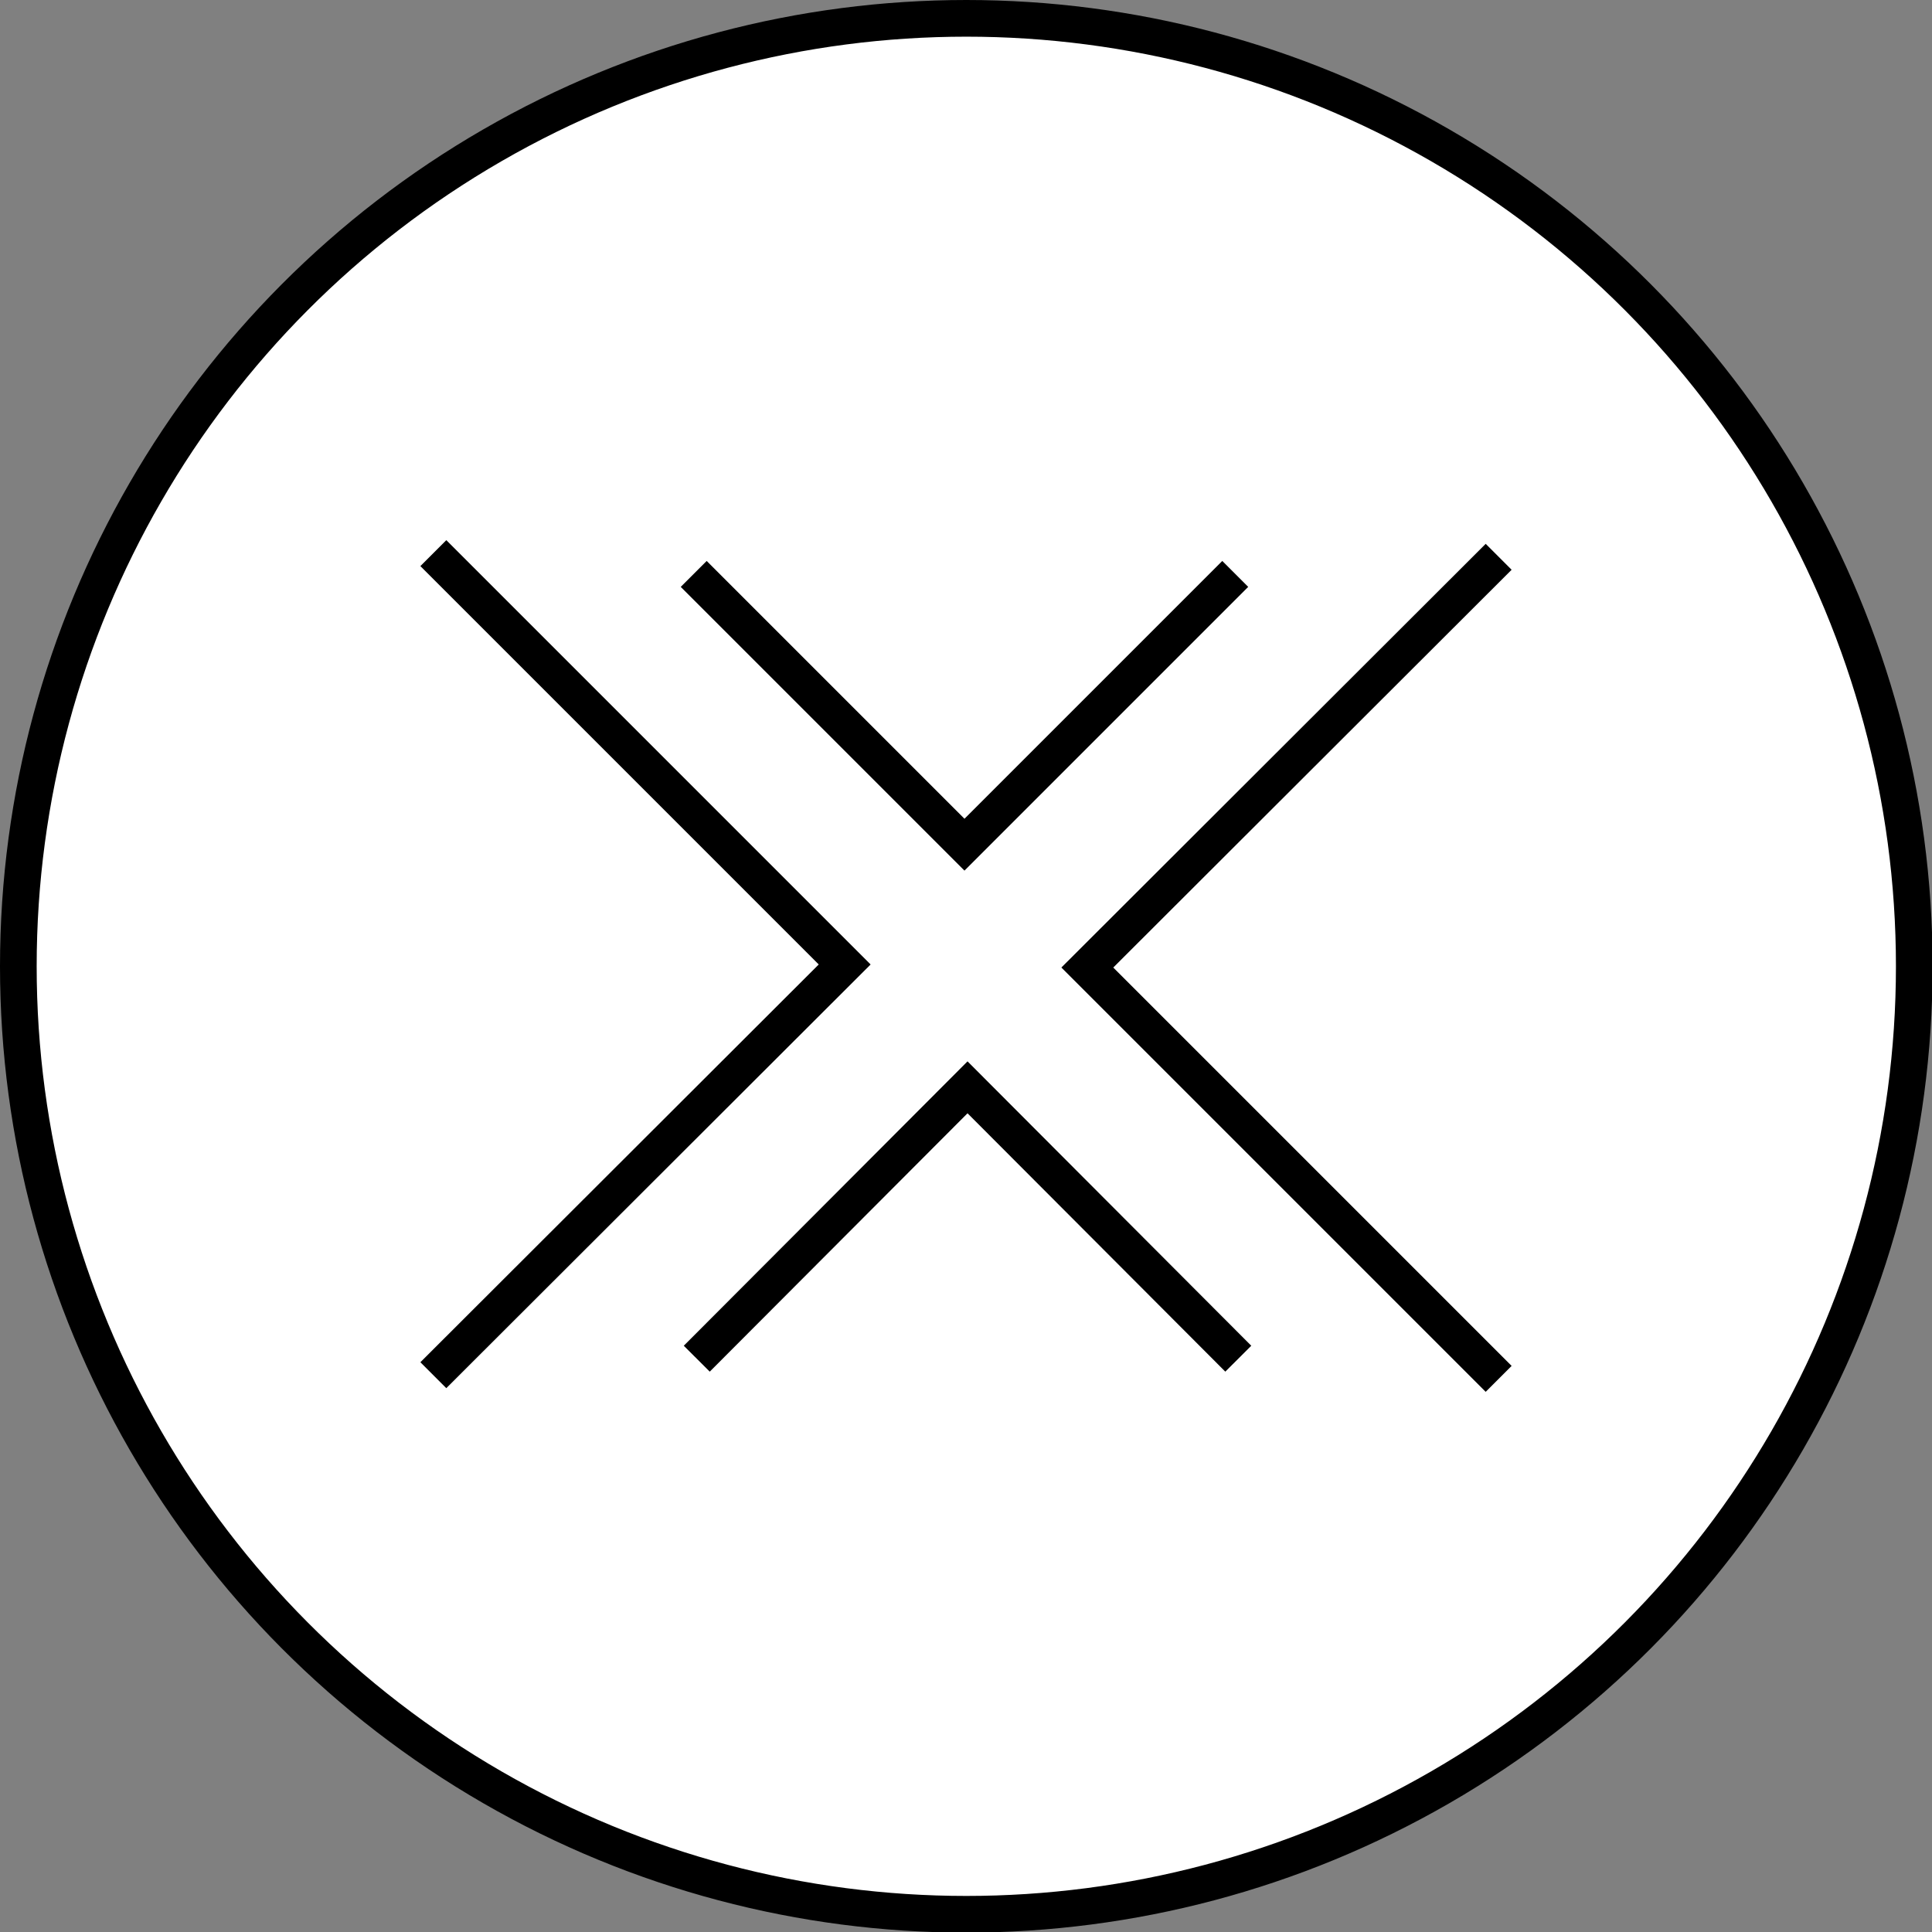 <svg xmlns="http://www.w3.org/2000/svg" viewBox="0 0 31.61 31.61"><rect x="0" y="0" width="31.61" height="31.61" fill="#808080" stroke="none"/><title>stressed</title><circle cx="15.81" cy="15.81" r="15.51" style="fill:#fff;stroke:#000;stroke-miterlimit:10;stroke-width:0.6px"/><polyline points="24.52 22.56 17.79 15.83 24.52 9.11" style="fill:#fff;stroke:#000;stroke-miterlimit:10;stroke-width:0.6px"/><polyline points="11.35 9.39 15.78 13.82 20.21 9.39" style="fill:#fff;stroke:#000;stroke-miterlimit:10;stroke-width:0.6px"/><polyline points="7.09 9.05 13.82 15.78 7.09 22.5" style="fill:#fff;stroke:#000;stroke-miterlimit:10;stroke-width:0.6px"/><polyline points="20.26 22.23 15.83 17.79 11.4 22.23" style="fill:#fff;stroke:#000;stroke-miterlimit:10;stroke-width:0.6px"/></svg>